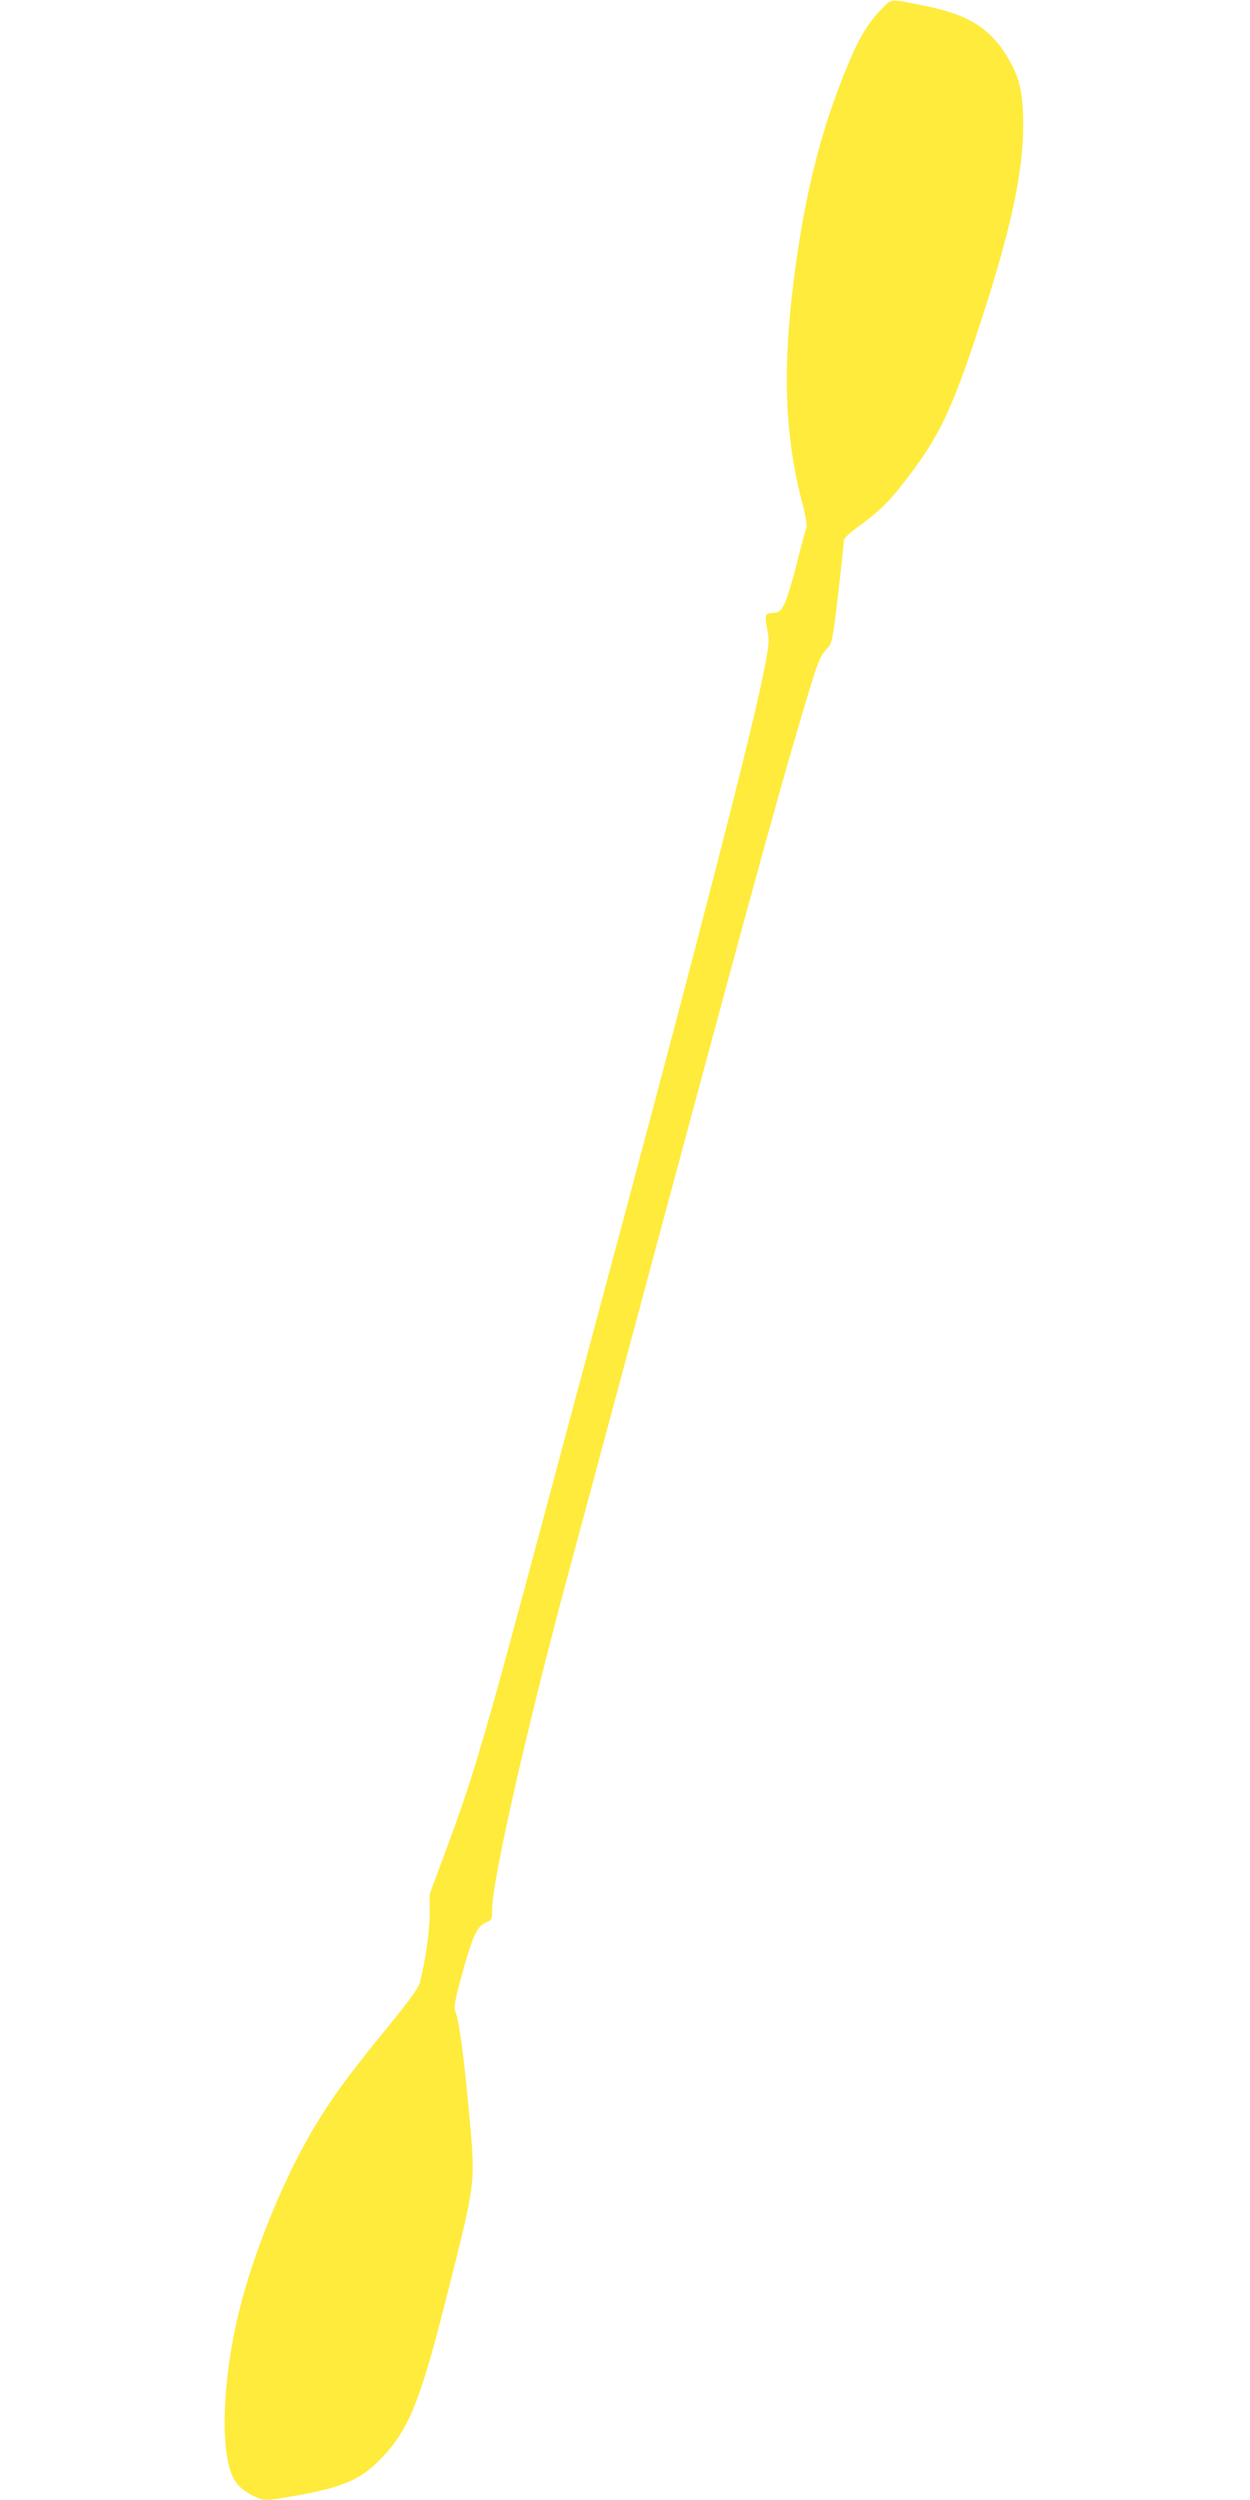 <?xml version="1.0" standalone="no"?>
<!DOCTYPE svg PUBLIC "-//W3C//DTD SVG 20010904//EN"
 "http://www.w3.org/TR/2001/REC-SVG-20010904/DTD/svg10.dtd">
<svg version="1.0" xmlns="http://www.w3.org/2000/svg"
 width="640pt" height="1280pt" viewBox="0 0 640 1280"
 preserveAspectRatio="xMidYMid meet">
<g transform="translate(0,1280) scale(0.1,-0.1)"
fill="#ffeb3b" stroke="none">
<path d="M4516 12756 c-65 -64 -117 -149 -169 -274 -149 -352 -237 -713 -292
-1192 -47 -416 -32 -734 49 -1051 20 -75 30 -133 25 -141 -4 -8 -26 -88 -48
-177 -22 -89 -50 -184 -63 -209 -21 -42 -27 -47 -60 -50 -43 -4 -44 -7 -28
-95 10 -50 7 -76 -25 -234 -65 -315 -313 -1281 -735 -2858 -93 -346 -264 -985
-380 -1420 -313 -1170 -364 -1344 -506 -1726 l-84 -227 0 -100 c0 -91 -22
-243 -51 -355 -7 -25 -56 -93 -147 -205 -231 -282 -320 -405 -424 -587 -138
-243 -279 -592 -348 -865 -68 -267 -96 -558 -71 -744 18 -130 48 -180 138
-225 52 -26 66 -26 211 0 240 42 336 82 434 182 152 154 208 292 356 882 136
539 136 540 107 862 -30 329 -53 501 -74 555 -8 22 -2 56 34 187 55 200 78
249 122 267 32 14 33 16 33 70 0 145 179 935 389 1714 44 162 170 633 281
1045 622 2318 781 2900 909 3332 90 304 96 319 138 365 23 24 27 44 54 275 16
136 29 258 29 270 0 17 21 38 78 79 102 75 151 122 226 219 187 239 251 375
405 850 159 490 218 786 209 1038 -5 135 -23 198 -80 295 -85 143 -199 216
-405 258 -203 42 -185 43 -237 -10z"/>
</g>
</svg>
